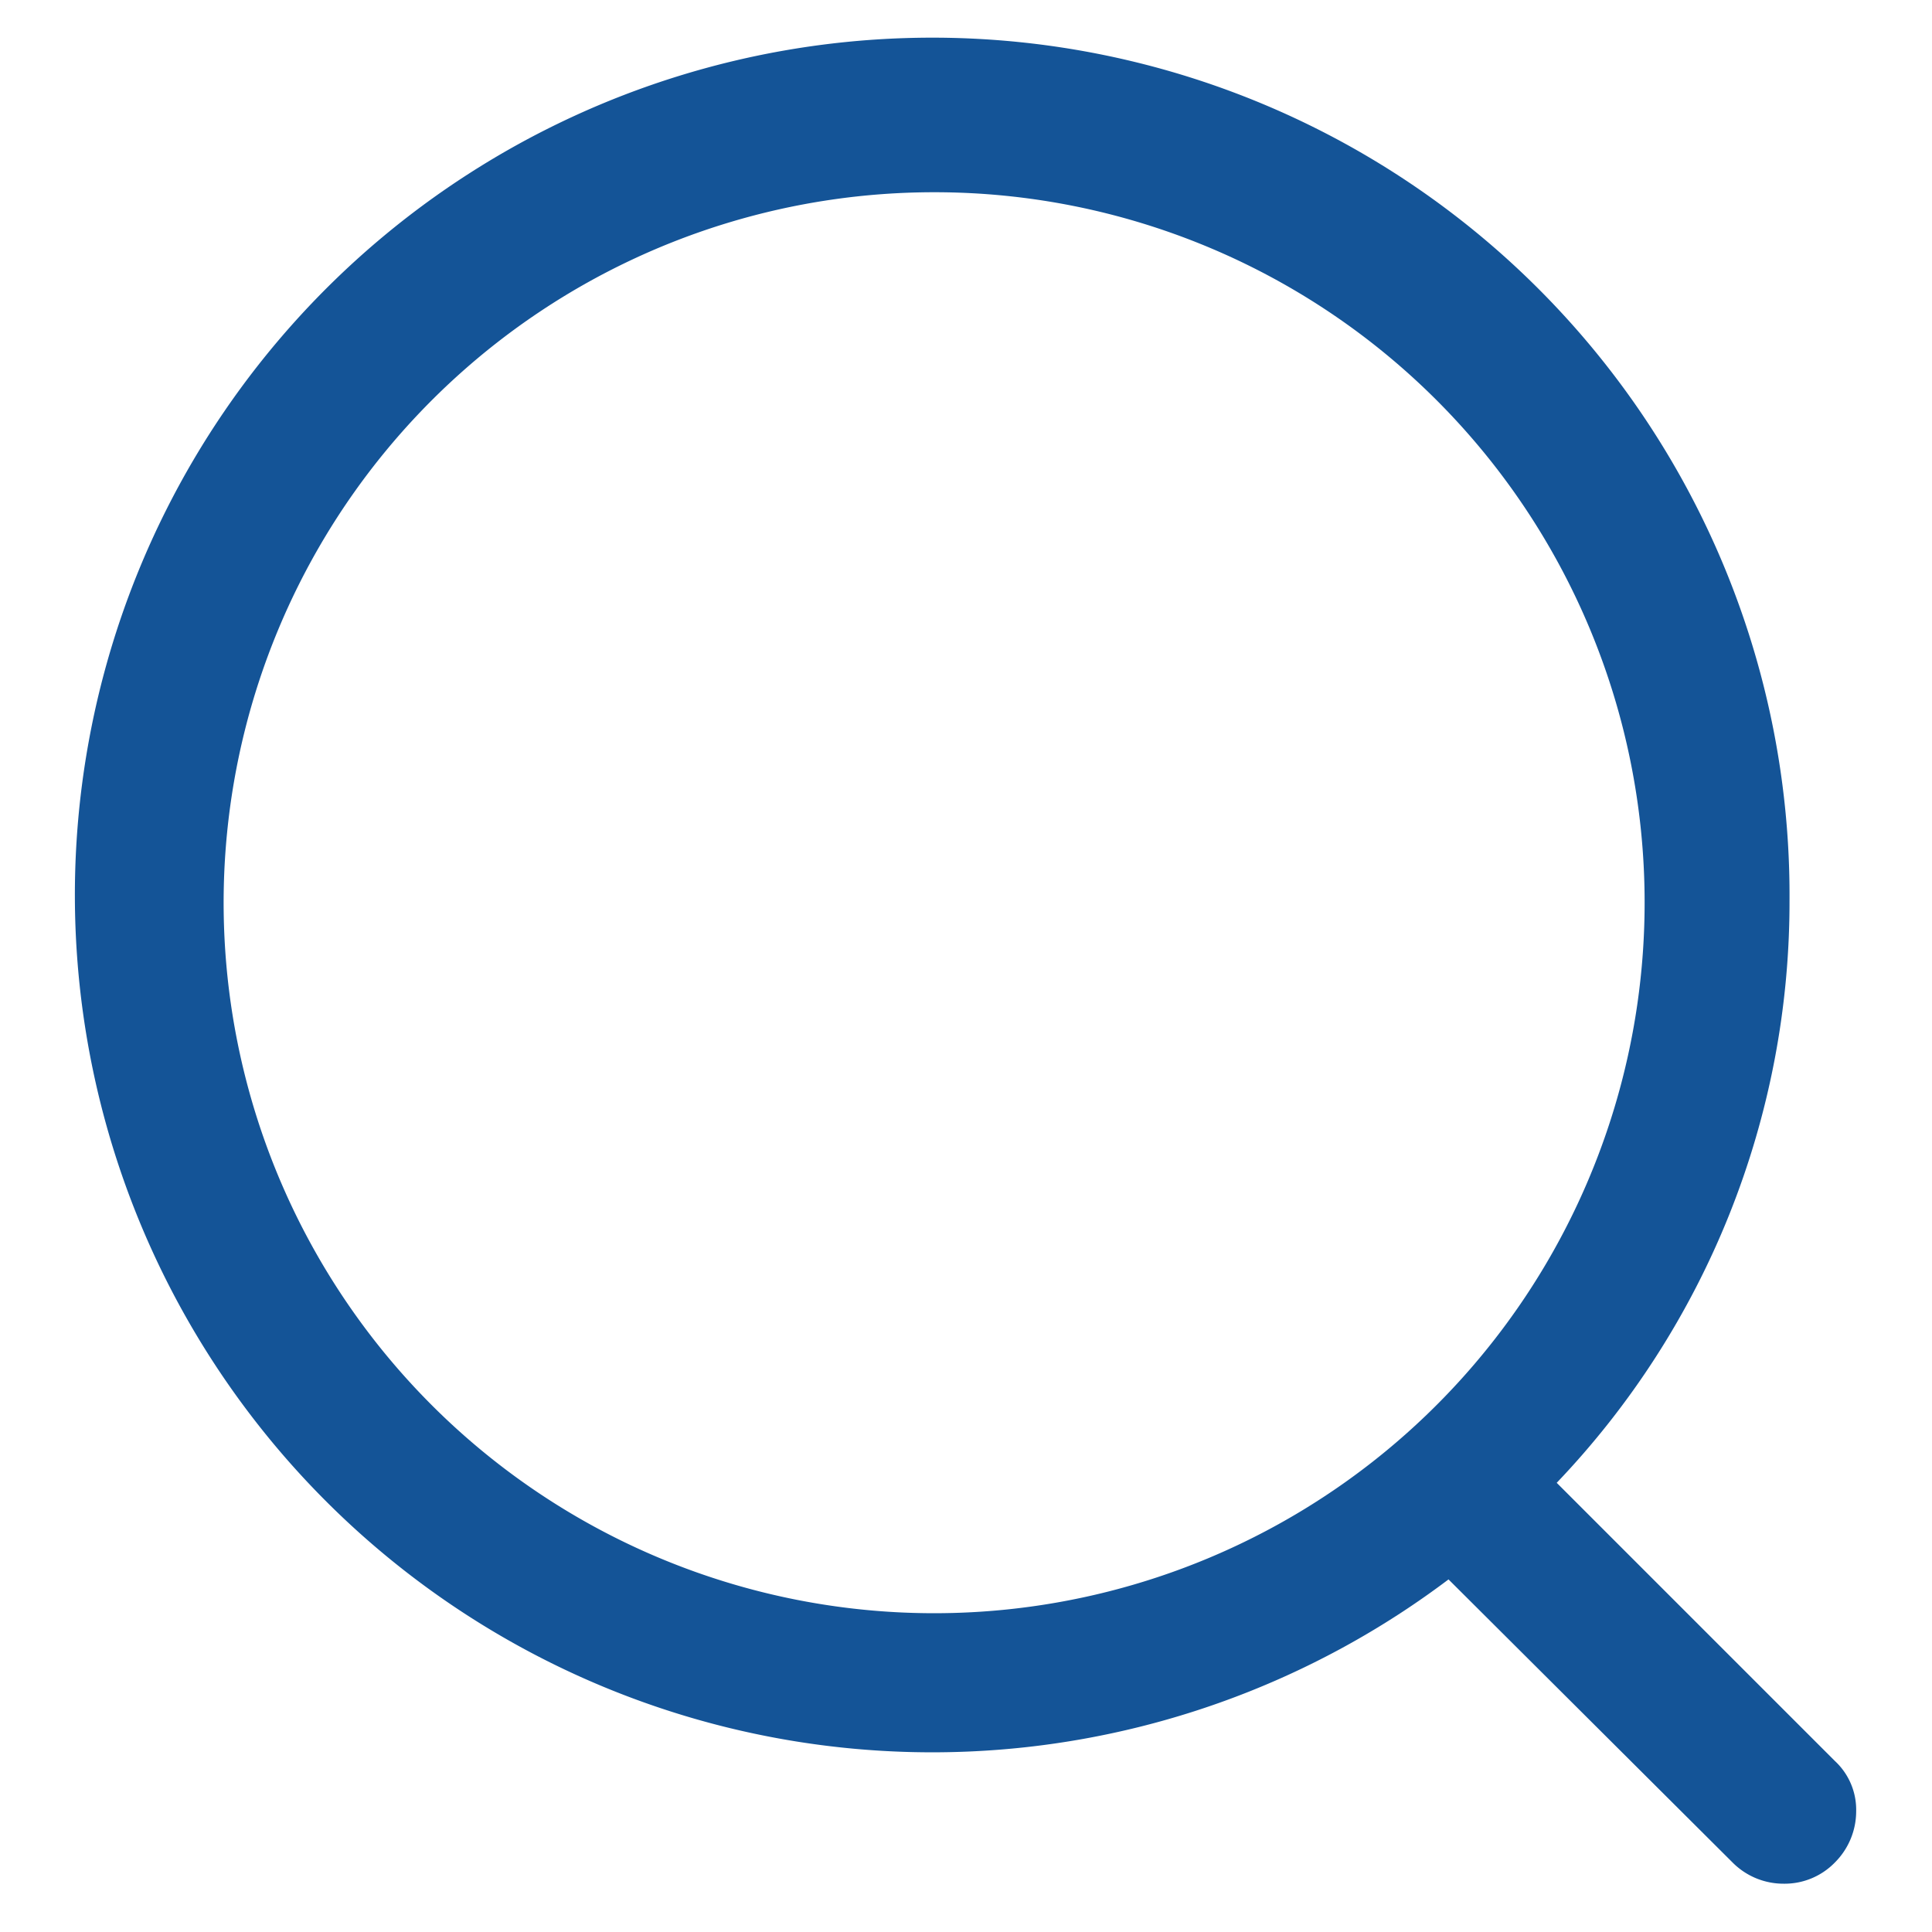 <svg xmlns="http://www.w3.org/2000/svg" width="20" height="20" viewBox="0 0 20 20">
  <defs>
    <style>
      .cls-1 {
        fill: #145497;
        fill-rule: evenodd;
      }
    </style>
  </defs>
  <path id="形状_598" data-name="形状 598" class="cls-1" d="M1327.98,1520.73l-2.88-2.88a8.706,8.706,0,0,0,2.41-6.03,8.875,8.875,0,1,0-3.53,7.03l2.94,2.93a0.742,0.742,0,0,0,.53.22,0.725,0.725,0,0,0,.53-0.22,0.749,0.749,0,0,0,.22-0.53A0.688,0.688,0,0,0,1327.98,1520.73Zm-1.97-8.91a7.355,7.355,0,1,1-7.35-7.33A7.351,7.351,0,0,1,1326.01,1511.82Z" transform="translate(-1308.985 -1502.5)"/>
</svg>
